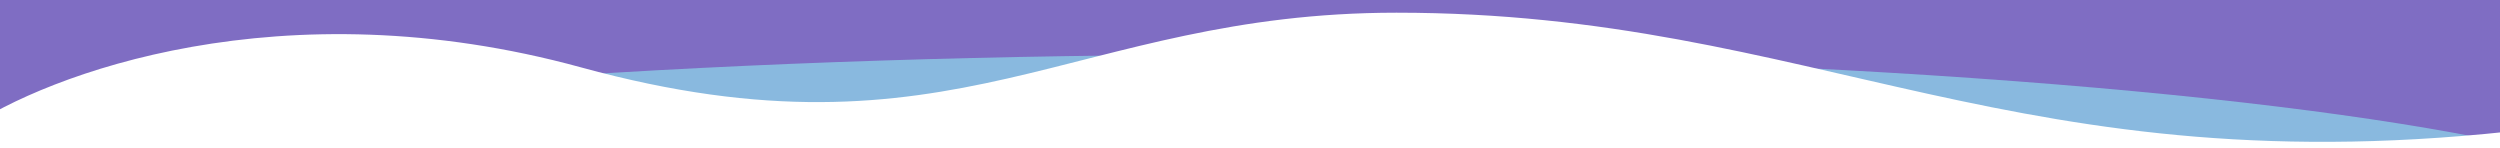 <svg width="1280" height="76" viewBox="0 0 1280 76" fill="none" xmlns="http://www.w3.org/2000/svg">
<g clip-path="url(#clip0_90_9670)">
<rect width="1281" height="76" fill="#7F6DC3"/>
<g filter="url(#filter0_f_90_9670)">
<ellipse cx="641" cy="118" rx="740" ry="90" fill="#8DDAEB" fill-opacity="0.7"/>
</g>
<path d="M297.5 34.5C144.3 -7.5 24 38 -17 66V76H1296.5V66C1032 97.5 930 6.5 715 6.5C549 6.5 489 87 297.5 34.5Z" fill="white"/>
</g>
<defs>
<filter id="filter0_f_90_9670" x="-139" y="-12" width="1560" height="260" filterUnits="userSpaceOnUse" color-interpolation-filters="sRGB">
<feFlood flood-opacity="0" result="BackgroundImageFix"/>
<feBlend mode="normal" in="SourceGraphic" in2="BackgroundImageFix" result="shape"/>
<feGaussianBlur stdDeviation="20" result="effect1_foregroundBlur_90_9670"/>
</filter>
<clipPath id="clip0_90_9670">
<rect width="1281" height="76" fill="white"/>
</clipPath>
</defs>
</svg>
